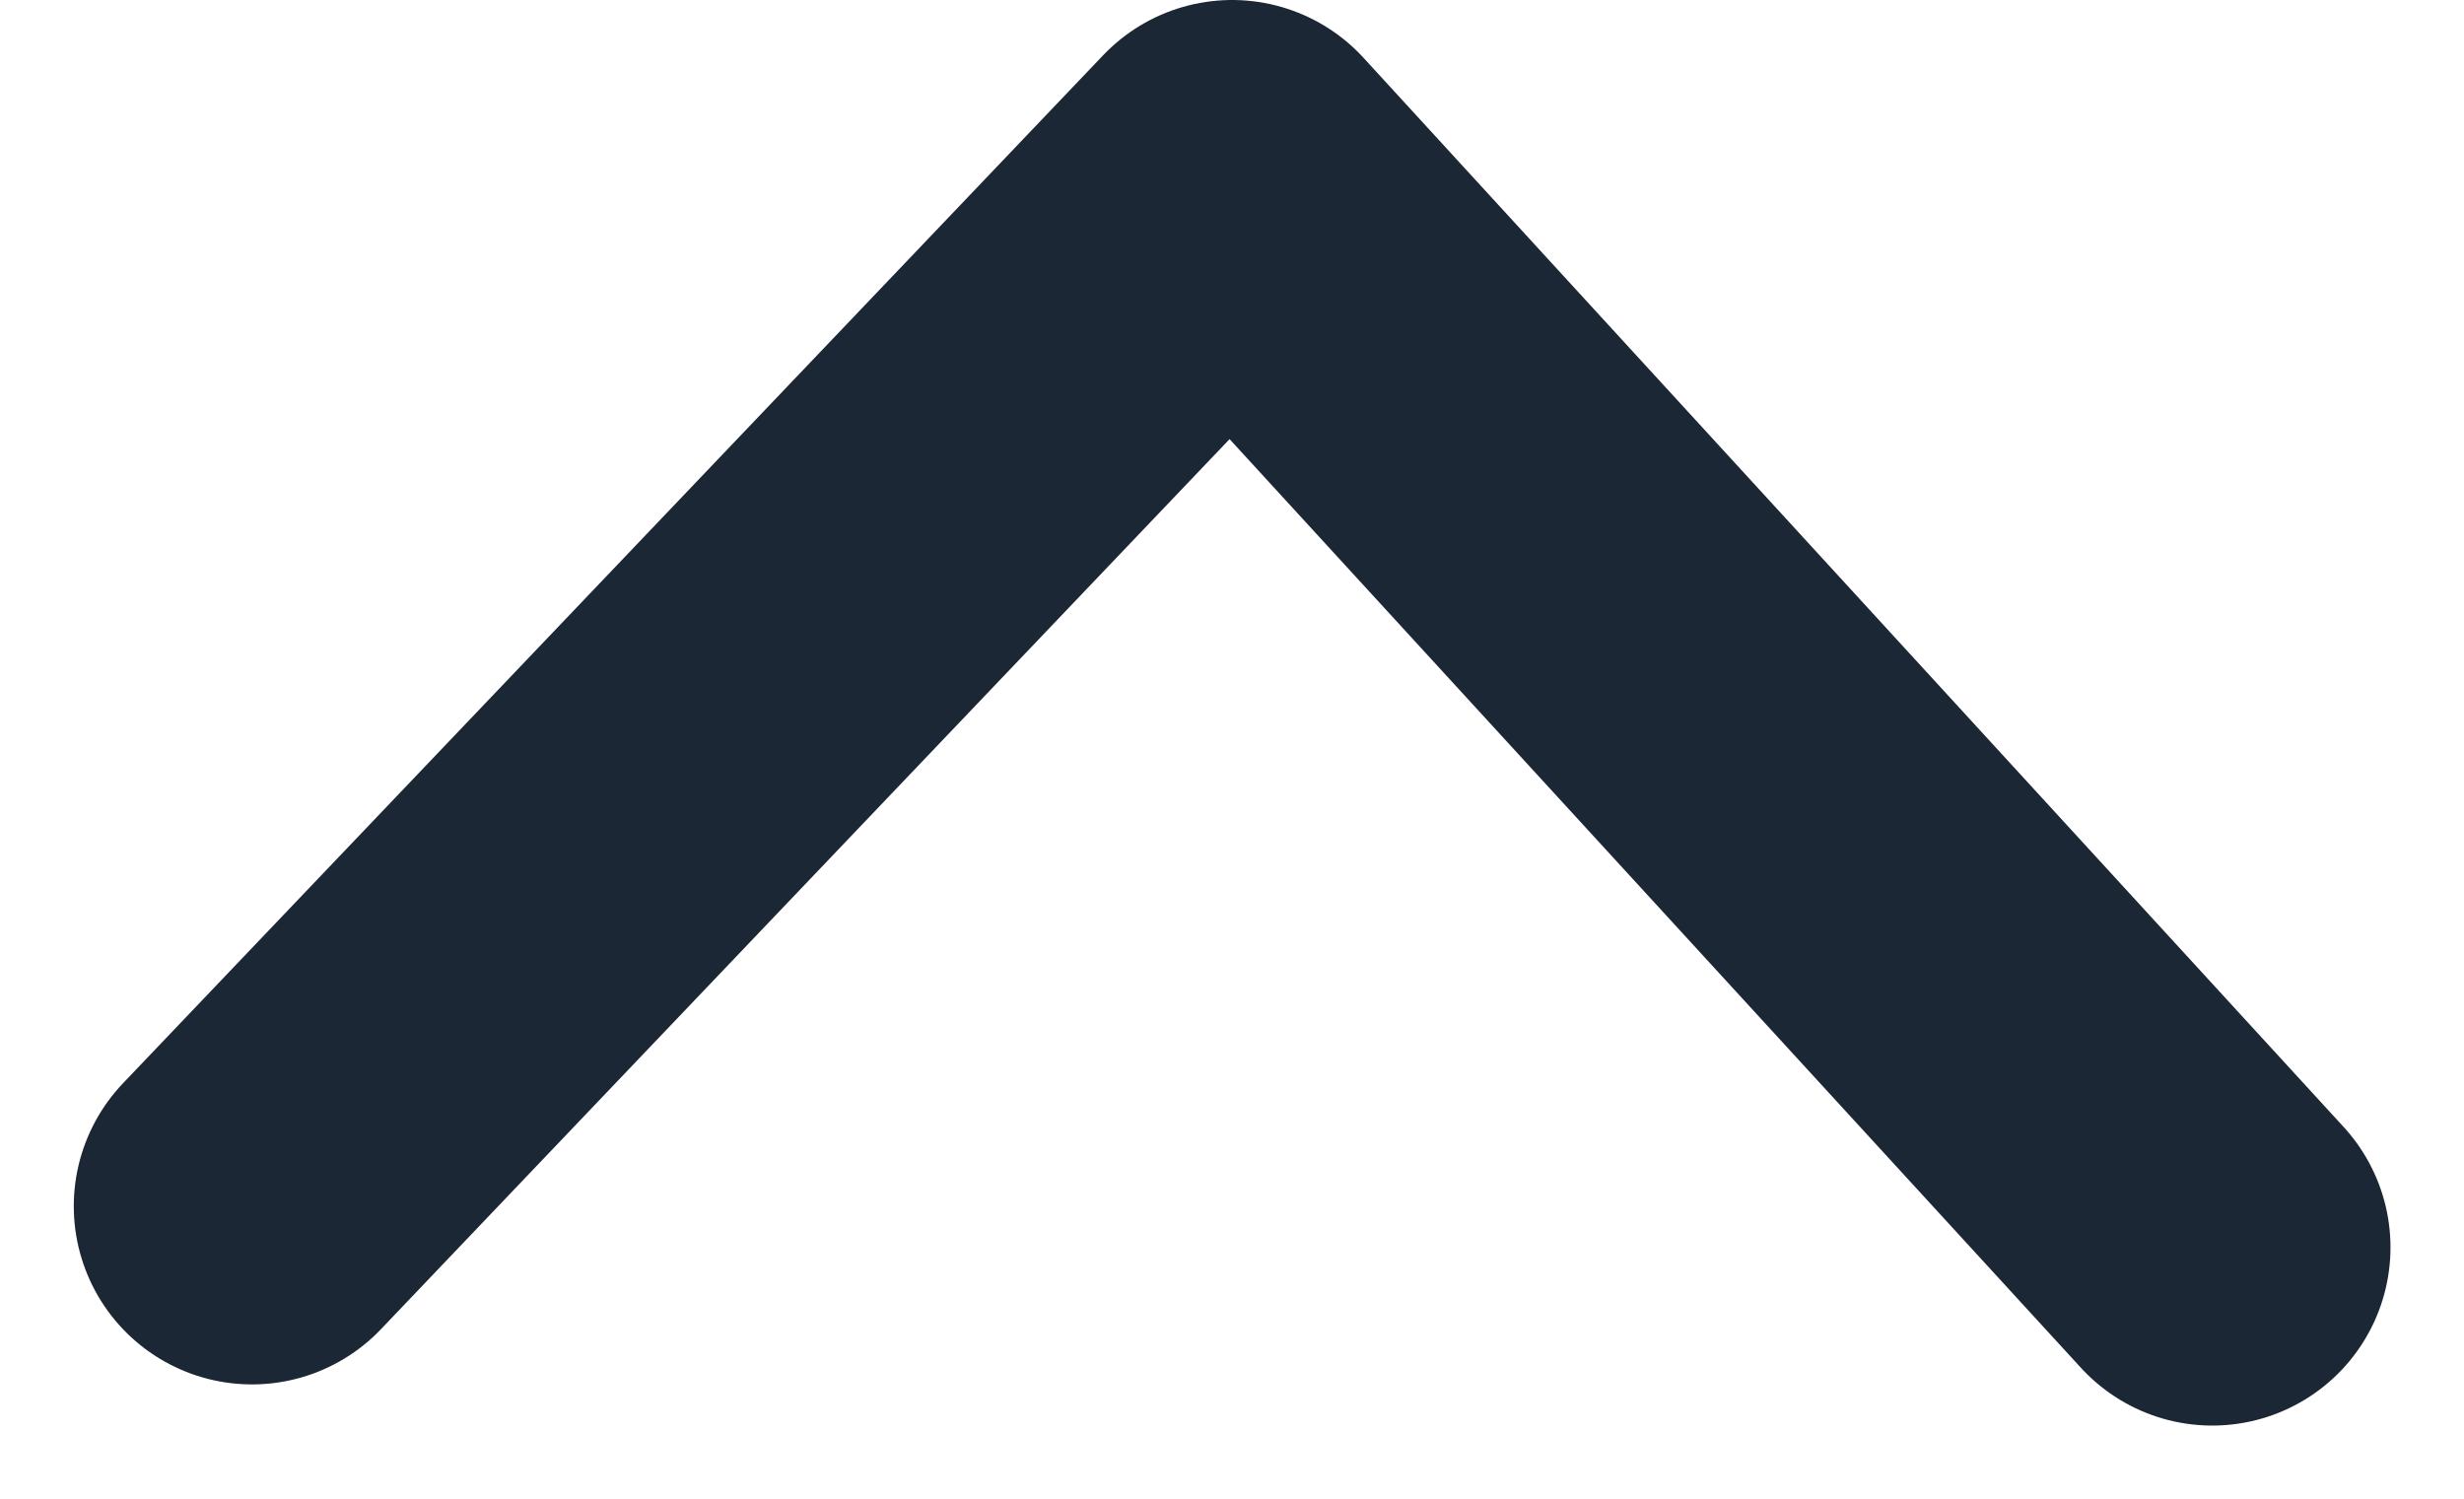 <svg xmlns="http://www.w3.org/2000/svg" width="27.653" height="16.826" viewBox="0 0 27.653 16.826">
  <g id="Group_276" data-name="Group 276" transform="translate(2.828 2)">
    <g id="Group_275" data-name="Group 275">
      <path id="Path_165" data-name="Path 165" d="M0-.462,11-12,22,0" transform="translate(0 12)" fill="none" stroke="#1b2734" stroke-linecap="round" stroke-linejoin="round" stroke-width="4"/>
    </g>
  </g>
</svg>
